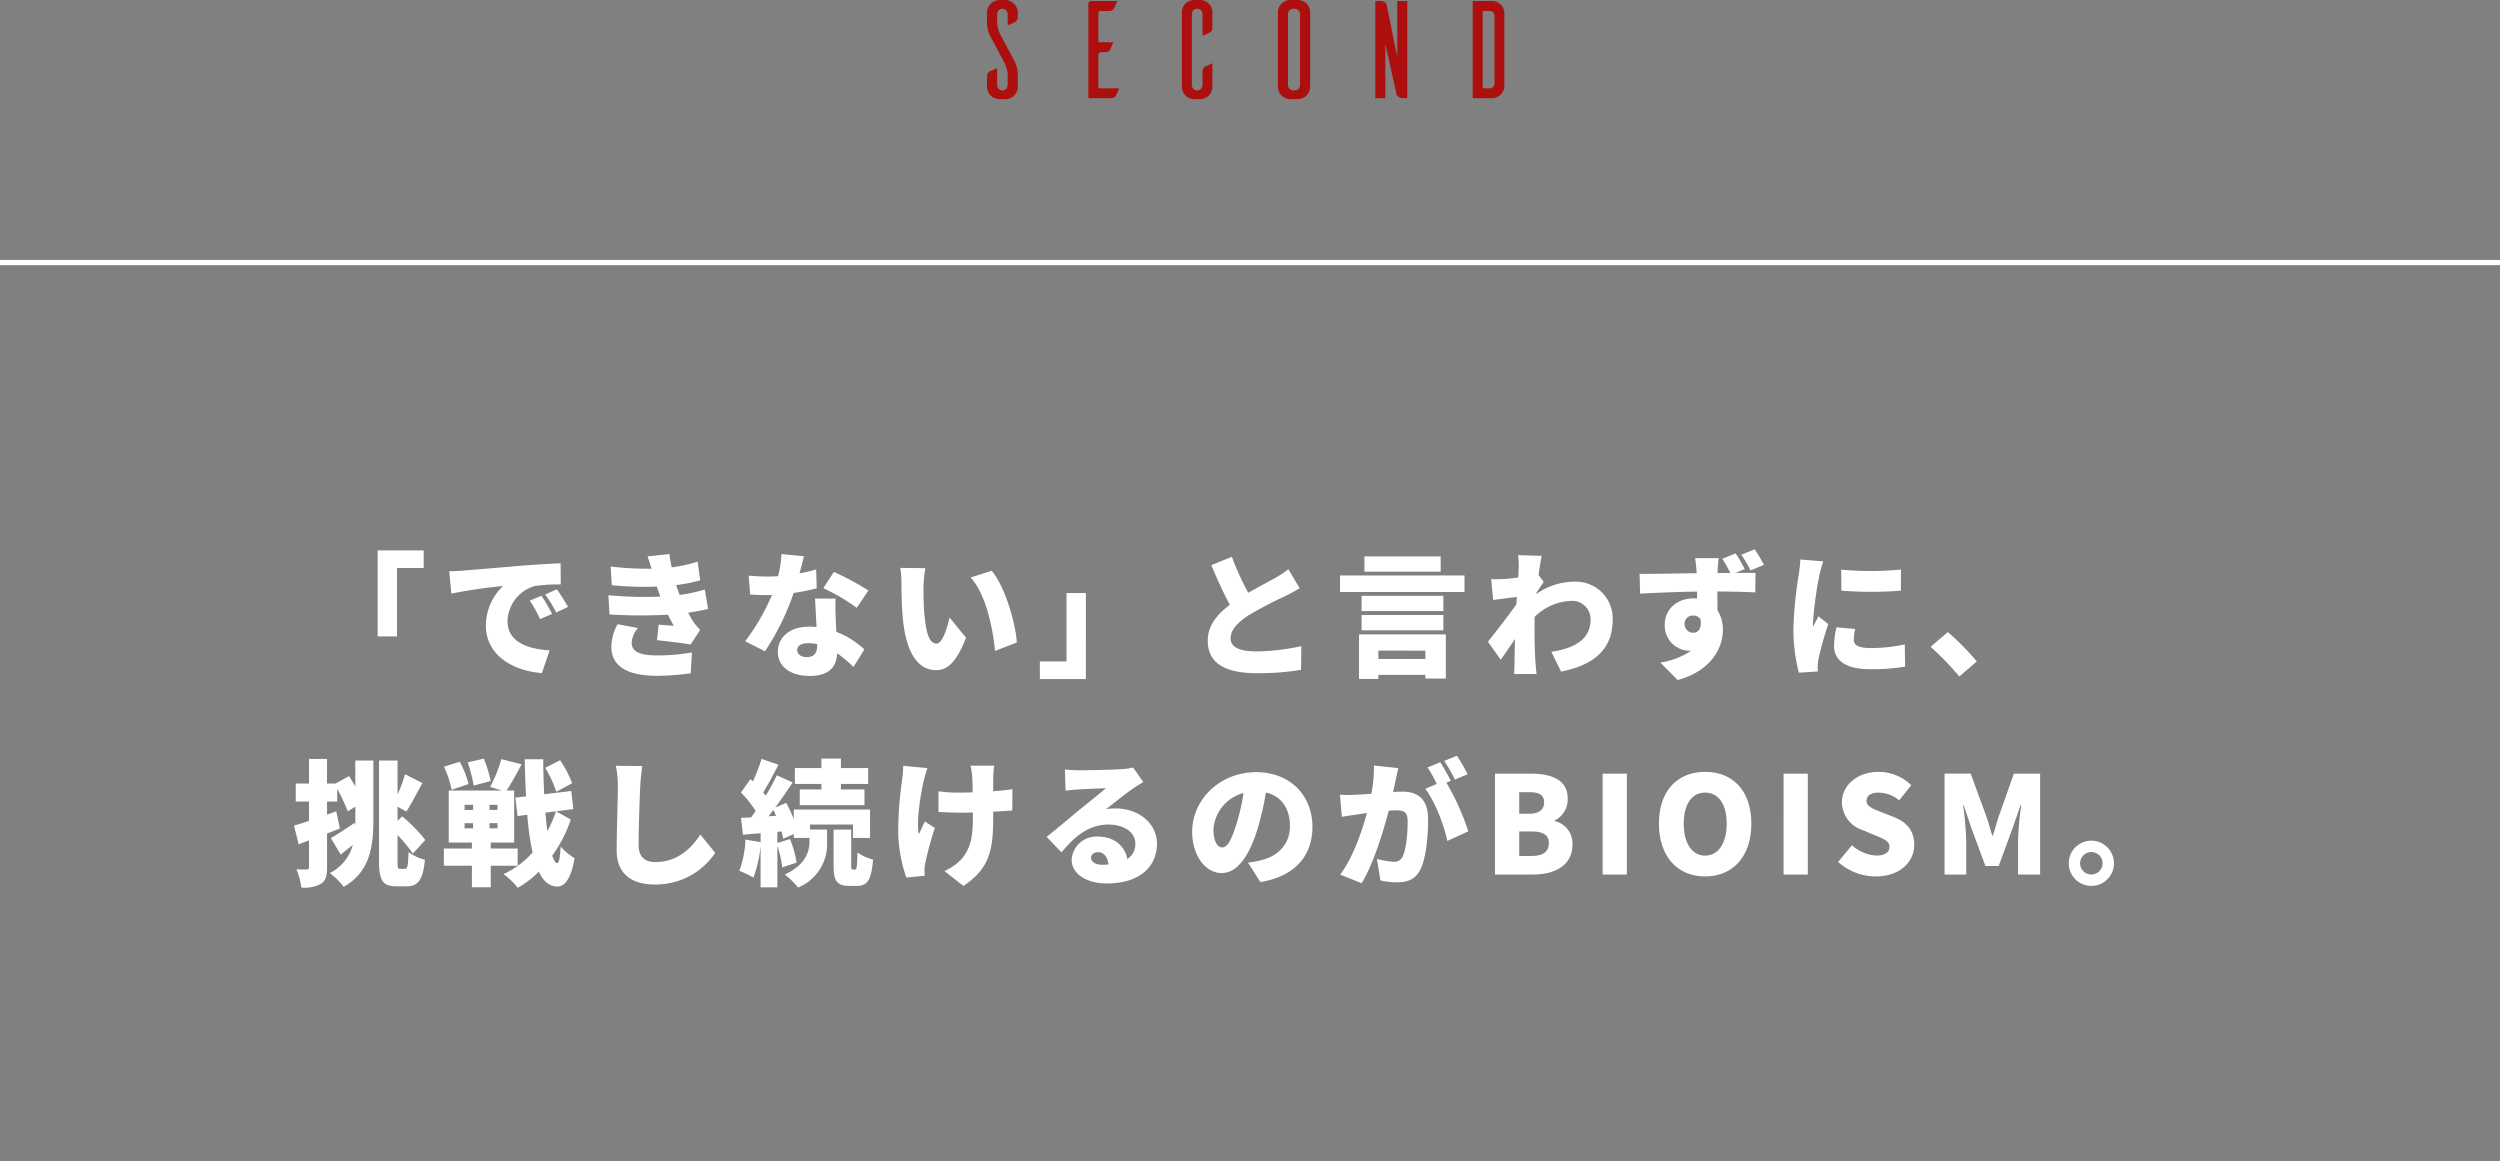 <svg xmlns="http://www.w3.org/2000/svg" width="480" height="223.909" viewBox="0 0 480 223.909">
  <rect x="0" y="0" width="480" height="223.909" fill="#808080" stroke="none"/>
  <g id="グループ_2000" data-name="グループ 2000" transform="translate(-400.5 -3040.091)">
    <line id="線_185" data-name="線 185" x2="480" transform="translate(400.5 3090.5)" fill="none" stroke="#fff" stroke-width="1"/>
    <line id="線_188" data-name="線 188" x2="480" transform="translate(400.5 3263.5)" fill="none" stroke="#fff" stroke-width="1"/>
    <g id="グループ_1991" data-name="グループ 1991" transform="translate(973.706 4209.079)">
      <path id="パス_12884" data-name="パス 12884" d="M-379.732-1164.109v-2.159a1.019,1.019,0,0,0-1.013-1.04,1.019,1.019,0,0,0-1.013,1.04v1.787a6.268,6.268,0,0,0,.827,2.506l2.293,4.319a5.98,5.98,0,0,1,.853,2.959v2.373a2.384,2.384,0,0,1-2.4,2.373h-1.2a2.422,2.422,0,0,1-2.32-2.373v-1.92a1.094,1.094,0,0,1,.533-1.039c.159-.053.933-.4,1.413-.613v3.253a1.013,1.013,0,0,0,1.013,1.013,1.019,1.019,0,0,0,1.013-1.04v-2.133a6.457,6.457,0,0,0-.827-2.533l-2.293-4.293a5.987,5.987,0,0,1-.853-2.959v-1.92a2.475,2.475,0,0,1,2.4-2.479h1.2a2.48,2.48,0,0,1,2.319,2.479v.72a1.1,1.1,0,0,1-.533,1.04C-378.479-1164.669-379.225-1164.322-379.732-1164.109Z" transform="translate(0)" fill="#ad0e0e"/>
      <path id="パス_12885" data-name="パス 12885" d="M-350.046-1151.952c-.214.48-.533,1.227-.613,1.387a1.089,1.089,0,0,1-1.041.507h-4.266v-18.132a.584.584,0,0,1,.587-.533h4.987l-.641,1.387a1.018,1.018,0,0,1-1.013.533h-1.547a.434.434,0,0,0-.453.453v5.546h2.879c-.214.48-.534,1.253-.613,1.413a1.04,1.04,0,0,1-1.013.506h-.8a.467.467,0,0,0-.453.453v6.479Z" transform="translate(-8.273 -0.079)" fill="#ad0e0e"/>
      <path id="パス_12886" data-name="パス 12886" d="M-324.526-1152.324a2.381,2.381,0,0,1-2.293,2.373h-1.173a2.384,2.384,0,0,1-2.4-2.373v-14.291a2.384,2.384,0,0,1,2.4-2.373h1.173a2.362,2.362,0,0,1,2.293,2.373v2.853a1.01,1.01,0,0,1-.507,1.013l-1.386.64v-4.186a1.019,1.019,0,0,0-1.04-1.013,1.013,1.013,0,0,0-1.013,1.013v13.625a1.019,1.019,0,0,0,1.013,1.04,1.025,1.025,0,0,0,1.04-1.04v-2.507a1.086,1.086,0,0,1,.506-1.039c.161-.08.907-.4,1.387-.613Z" transform="translate(-15.9)" fill="#ad0e0e"/>
      <path id="パス_12887" data-name="パス 12887" d="M-300.229-1168.988a2.4,2.4,0,0,1,2.32,2.373v14.318a2.4,2.4,0,0,1-2.32,2.347H-301.7a2.414,2.414,0,0,1-2.4-2.347v-14.318a2.384,2.384,0,0,1,2.4-2.373Zm-.64,17.357a1.019,1.019,0,0,0,1.013-1.04v-13.6a1.019,1.019,0,0,0-1.013-1.04h-.293a1.053,1.053,0,0,0-1.013,1.04v13.6a1.053,1.053,0,0,0,1.013,1.04Z" transform="translate(-23.743)" fill="#ad0e0e"/>
      <path id="パス_12888" data-name="パス 12888" d="M-272.205-1150.058a1.249,1.249,0,0,1-1.279-1.2l-2.053-9.225v10.426h-1.919v-18.665h.88c1.066,0,1.253.507,1.359,1.04l1.973,9.705v-10.745h1.919v18.665Z" transform="translate(-31.687 -0.079)" fill="#ad0e0e"/>
      <path id="パス_12889" data-name="パス 12889" d="M-247.113-1168.723a2.373,2.373,0,0,1,2.373,2.347v13.972a2.373,2.373,0,0,1-2.373,2.347h-3.706v-18.665Zm.48,2.88a.909.909,0,0,0-1.014-.96H-248.9v14.851h1.253a.916.916,0,0,0,1.014-.987Z" transform="translate(-39.632 -0.079)" fill="#ad0e0e"/>
    </g>
    <path id="パス_12897" data-name="パス 12897" d="M25.35-22.23H16.51V-5.72h3.718V-18.85H25.35Zm4.914,4,.39,4.29a99.88,99.88,0,0,1,9.932-1.456,10.611,10.611,0,0,0-3.3,7.592c0,5.538,4.966,8.684,10.764,9.126L49.53-3.042c-4.5-.26-8.086-1.768-8.086-5.59a7.218,7.218,0,0,1,5.226-6.76,32.792,32.792,0,0,1,4.992-.312l-.026-4.056c-1.9.078-4.966.26-7.566.468-4.758.416-8.684.728-11.128.936C32.448-18.3,31.3-18.252,30.264-18.226ZM47.97-13.52l-2.262.936a20.887,20.887,0,0,1,1.976,3.562L50-10.036A34.459,34.459,0,0,0,47.97-13.52Zm2.938-1.248-2.236,1.014A21.774,21.774,0,0,1,50.778-10.3l2.288-1.092C52.546-12.324,51.584-13.832,50.908-14.768Zm9.906,1.144.208,3.692a101.726,101.726,0,0,0,11.232.052c.338.7.7,1.4,1.118,2.132-.728-.052-2-.156-2.912-.234l-.312,2.99c1.95.208,4.992.572,6.448.832l1.846-2.834a8.547,8.547,0,0,1-1.274-1.482c-.338-.52-.7-1.144-1.04-1.794,1.378-.208,2.652-.442,3.822-.728l-.624-3.718a32.787,32.787,0,0,1-4.836,1.04c-.13-.364-.26-.7-.364-.988-.1-.312-.208-.6-.286-.91a32.768,32.768,0,0,0,4.6-.91l-.494-3.588a27.612,27.612,0,0,1-4.992,1.092c-.156-.806-.312-1.638-.416-2.548l-4.212.442c.286.832.546,1.612.78,2.366a58.7,58.7,0,0,1-7.852-.416l.208,3.588a63.722,63.722,0,0,0,8.658.26c.1.364.26.78.416,1.274.078.208.156.416.234.65A74.576,74.576,0,0,1,60.814-13.624Zm5.668,6.292-3.9-.728a9.091,9.091,0,0,0-1.2,4.446c.078,3.9,3.51,5.46,8.762,5.46a46.1,46.1,0,0,0,6.474-.494l.234-4a36.265,36.265,0,0,1-6.708.572c-3.094,0-4.862-.624-4.862-2.418A4.792,4.792,0,0,1,66.482-7.332Zm31.876-13.78-4.316-.416a20.708,20.708,0,0,1-.65,4.238q-1.014.078-2.028.078c-.858,0-2.418-.052-3.614-.182l.286,3.64c1.2.078,2.262.1,3.354.1.286,0,.546,0,.832-.026a41.871,41.871,0,0,1-5.148,8.892l3.8,1.924a47.82,47.82,0,0,0,5.512-11.206,35.477,35.477,0,0,0,4.42-.884l-.1-3.614c-.884.26-1.976.52-3.2.754C97.864-19.11,98.176-20.306,98.358-21.112Zm-1.3,17.966c0-.754.806-1.274,2.08-1.274a9.7,9.7,0,0,1,1.768.182v.13c0,1.456-.468,2.366-2.028,2.366C97.786-1.742,97.058-2.314,97.058-3.146Zm7.384-9.828H100.49c.078,1.456.182,3.614.286,5.46A11.9,11.9,0,0,0,99.4-7.592c-4,0-6.058,2.236-6.058,4.836,0,3.016,2.678,4.628,6.11,4.628,3.848,0,5.2-1.872,5.278-4.368A27.763,27.763,0,0,1,107.874.156l2.08-3.38a16.931,16.931,0,0,0-5.382-3.38c-.052-1.092-.1-2.106-.13-2.73C104.416-10.608,104.364-11.856,104.442-12.974Zm4.056,1.768,2.236-3.328A52.614,52.614,0,0,0,104.1-18.1l-2.028,3.12A37.787,37.787,0,0,1,108.5-11.206Zm13.182-7.618-4.836-.052a15.525,15.525,0,0,1,.234,2.808c0,1.638.026,4.628.286,7.1.728,7.1,3.276,9.724,6.37,9.724,2.262,0,3.926-1.612,5.746-6.214l-3.172-3.9c-.39,1.768-1.3,5.018-2.5,5.018-1.508,0-2.028-2.392-2.34-5.8-.156-1.742-.156-3.432-.156-5.148A24.339,24.339,0,0,1,121.68-18.824Zm12.714.494-4.03,1.3c3.042,3.328,4.316,10.166,4.68,14.092L139.23-4.55C139-8.294,136.942-15.34,134.394-18.33Zm9.256,20.8h8.84V-14.04h-3.718V-.91H143.65Zm36.868-23.478L176.566-19.4c1.144,2.7,2.366,5.382,3.562,7.618-2.392,1.794-4.238,3.952-4.238,6.89,0,4.81,4.134,6.24,9.49,6.24A49.969,49.969,0,0,0,193.8.7l.052-4.55a42.989,42.989,0,0,1-8.58,1.014c-3.328,0-4.992-.806-4.992-2.522s1.456-3.094,3.458-4.42a73.707,73.707,0,0,1,6.89-3.614c1.066-.52,2-1.04,2.912-1.586l-2.184-3.64a19.534,19.534,0,0,1-2.7,1.768c-1.118.65-3.094,1.664-4.992,2.756A53.084,53.084,0,0,1,180.518-21.008Zm40.092-.078H205.972v2.938H220.61Zm-2.938,18.1V-1.4H208.65V-2.99Zm-12.74,5.434h3.718v-.78h9.022v.7H221.6V-6.11H204.932Zm.494-9.334h15.7V-9.828h-15.7Zm15.7-6.63h-15.7v2.938h15.7Zm-19.838-3.9v3.172h23.894V-17.42Zm34.294-1.352c0,.26-.026.91-.078,1.742-.988.13-1.924.234-2.626.286-1.092.052-1.742.052-2.574.026l.39,4c1.352-.182,3.2-.416,4.55-.572-.026.468-.078.936-.1,1.4-1.56,2.236-4,5.356-5.46,7.176l2.444,3.458c.728-.962,1.768-2.522,2.756-3.978-.052,1.638-.078,3.016-.1,4.576,0,.416-.026,1.482-.078,2.158h4.316c-.078-.65-.182-1.768-.208-2.236-.182-2.5-.182-5.044-.182-7.02,0-.546,0-1.118.026-1.716a10.41,10.41,0,0,1,6.942-3.068,3.547,3.547,0,0,1,3.8,3.484c0,3.822-2.886,5.564-7.54,6.292l1.872,3.8c6.89-1.378,9.906-4.732,9.906-10.01a7.061,7.061,0,0,0-7.358-7.254,12.748,12.748,0,0,0-7.306,2.366.8.8,0,0,0,.026-.26c.468-.676,1.066-1.612,1.4-2.054l-.988-1.326c.208-1.56.416-2.886.6-3.692l-4.55-.13A14.193,14.193,0,0,1,235.586-18.772Zm31.85,10.738a1.578,1.578,0,0,1,1.638-1.69,1.651,1.651,0,0,1,1.43.7c.286,2-.572,2.6-1.43,2.6A1.659,1.659,0,0,1,267.436-8.034Zm9.8-13.624-2.548,1.04a28.512,28.512,0,0,1,1.534,2.7c-.858.026-1.716.026-2.444.026v-.286c.026-.468.13-2.08.208-2.574h-4.524c.078.39.182,1.352.286,2.6a1.166,1.166,0,0,0,.026.286c-3.354.052-7.982.156-10.972.13l.1,3.8c3.172-.156,7.02-.338,10.92-.39.026.442.026.884.026,1.326a5.222,5.222,0,0,0-.65-.026c-3.042,0-5.564,1.924-5.564,5.07a4.829,4.829,0,0,0,4.628,4.992,2.826,2.826,0,0,0,.468-.026A14.559,14.559,0,0,1,262.782-.7l3.328,3.354c6.526-1.768,8.684-6.266,8.684-9.62a6.882,6.882,0,0,0-1.04-3.77c0-1.092,0-2.392-.026-3.614,3.276.026,5.72.1,7.28.182l.052-3.744c-.806-.026-2.288,0-3.874,0l1.794-.728A26.24,26.24,0,0,0,277.238-21.658Zm3.666-.78L278.33-21.4a20.773,20.773,0,0,1,1.768,3.016l2.574-1.066A28.854,28.854,0,0,0,280.9-22.438Zm16.614,3.9.026,4.03a73.061,73.061,0,0,0,11.44,0v-4.056A60.179,60.179,0,0,1,297.518-18.538ZM300.2-7.15l-3.588-.312A15.43,15.43,0,0,0,296.14-3.9c0,2.782,2.262,4.472,6.812,4.472A37.617,37.617,0,0,0,309.79.078l-.078-4.264a29.89,29.89,0,0,1-6.552.7c-2.132,0-3.224-.442-3.224-1.586A9.077,9.077,0,0,1,300.2-7.15ZM294.06-20.124l-4.394-.364a29.17,29.17,0,0,1-.312,2.938A75.043,75.043,0,0,0,288.34-7.306a33.167,33.167,0,0,0,1.04,8.554l3.64-.234c-.026-.416-.026-.884-.026-1.17A9.007,9.007,0,0,1,293.15-1.4a68.946,68.946,0,0,1,1.872-6.682l-1.9-1.508c-.338.754-.65,1.274-1.014,2a4.811,4.811,0,0,1-.026-.6,68.336,68.336,0,0,1,1.248-9.282C293.436-17.94,293.826-19.526,294.06-20.124Zm26.13,22.1L323.544-.91a47.028,47.028,0,0,0-5.564-5.642l-3.3,2.834A54.344,54.344,0,0,1,320.19,1.976ZM12.22,23.126c-.39-.7-.806-1.4-1.2-2.028l-2.6,1.43H6.786V17.8H3.328v4.732H.78v3.458H3.328V29.7c-1.066.364-2.054.676-2.886.91l.91,3.588,1.976-.754V38.6c0,.338-.1.416-.416.416a18.058,18.058,0,0,1-2-.026,13.311,13.311,0,0,1,.936,3.51,6.713,6.713,0,0,0,3.8-.728c.884-.572,1.144-1.534,1.144-3.172V32.122c.832-.312,1.664-.65,2.47-.962l-.7-3.3-1.768.65V25.986h1.95V23.542a38.381,38.381,0,0,1,2.028,4.316l1.456-.884v3.458l-.156-.338c-1.69,1.144-3.406,2.262-4.55,2.912l1.9,3.172c.728-.6,1.534-1.222,2.314-1.872a8.38,8.38,0,0,1-4.42,5.408,14.37,14.37,0,0,1,2.678,2.652c5.044-2.886,5.694-7.7,5.694-12.922V18.108H12.22Zm8.606,15.782c-.442,0-.494-.182-.494-1.482V32.434A27.584,27.584,0,0,1,23.27,35.97l2.392-2.6a30.1,30.1,0,0,0-4.446-4.55l-.884.884v-2.73l1.69.936c.91-1.378,1.976-3.536,3.094-5.46l-3.354-1.716a26.492,26.492,0,0,1-1.43,3.9V18.108H16.77V37.4c0,3.77.728,4.862,3.354,4.862h2.028c2.21,0,3.094-1.456,3.432-5.1a9.388,9.388,0,0,1-3.146-1.456c-.078,2.47-.182,3.2-.624,3.2Zm33.02-16.432a20.177,20.177,0,0,0-2.314-4.42l-2.86,1.456a21.014,21.014,0,0,1,2.132,4.6ZM38.22,22.06a25.921,25.921,0,0,0-1.326-4.316l-3.094.728a27.388,27.388,0,0,1,1.144,4.446Zm-4.264.572a17.238,17.238,0,0,0-1.69-4.29l-3.042.962a17.316,17.316,0,0,1,1.482,4.42ZM33.2,30.146H34.84v.988H33.2Zm0-3.536H34.84V27.6H33.2Zm6.318.988H37.986V26.61H39.52Zm0,3.536H37.986v-.988H39.52Zm3.874,7.176v-3.3H38.22V33.864h4.5V23.88H41.262c.858-1.3,1.924-3.2,2.886-5.044l-3.9-.988a27.161,27.161,0,0,1-2.132,5.33l2.236.7H30.16v9.984h4.446v1.144H29.224v3.3h5.382v4.134H38.22V38.31Zm7.358-10.452a23.621,23.621,0,0,1-1.664,3.822c-.13-1.092-.26-2.288-.364-3.562Zm.026,0,3.3-.416-.39-3.484-5.2.624c-.1-2.106-.182-4.368-.182-6.708H44.746c.052,2.548.13,4.914.26,7.124l-2.054.234.416,3.536,1.872-.234a51.41,51.41,0,0,0,1.014,7.228,16.733,16.733,0,0,1-5.59,4.16,13.126,13.126,0,0,1,2.73,2.626,18.249,18.249,0,0,0,4.056-3.094c.858,1.82,2,2.808,3.484,2.86,1.118.052,2.626-.884,3.38-5.46a11.678,11.678,0,0,1-2.678-2.21c-.1,2.106-.312,3.172-.676,3.172-.312-.026-.624-.546-.936-1.43a25.453,25.453,0,0,0,3.562-6.942Zm16.536-8.684-5.07-.052a19.191,19.191,0,0,1,.39,4c0,1.95-.234,8.918-.234,12.194,0,4.55,2.834,6.6,7.384,6.6A13.764,13.764,0,0,0,81.328,35.84l-2.86-3.51c-1.9,2.912-4.628,5.278-8.658,5.278-1.768,0-3.2-.78-3.2-3.276,0-2.86.182-8.476.312-11.206C66.976,21.982,67.132,20.4,67.314,19.174Zm34.4,4.5h-4.16v3.016H109.98V23.672h-4.524V22.606h5.226V19.564h-5.226v-1.82h-3.744v1.82h-5.1v3.042h5.1ZM91.546,28.82c.312-.39.624-.806.936-1.222.182.364.338.728.52,1.118Zm7.982,1.586h8.242V32.98h3.276V27.52H96.408v1.82a30.638,30.638,0,0,0-1.456-3.094l-2.106.884c1.17-1.586,2.34-3.276,3.354-4.81l-3.042-1.378c-.572,1.2-1.326,2.574-2.132,3.926-.156-.208-.312-.416-.494-.624.91-1.456,1.976-3.484,2.938-5.33L90.22,17.8a34.766,34.766,0,0,1-1.664,4.316l-.468-.442-1.82,2.574A22.717,22.717,0,0,1,89.1,27.806c-.312.416-.6.832-.884,1.222l-1.95.1.39,3.224,3.38-.286v1.716l-2.912-.494a19.7,19.7,0,0,1-1.17,6.006,18.525,18.525,0,0,1,2.7,1.3,24.356,24.356,0,0,0,1.378-6.032v7.9h3.224V34.514a19.532,19.532,0,0,1,.936,4.108l2.756-.91a19.968,19.968,0,0,0-1.274-4.524l-2.418.754V31.81l.806-.078a12.829,12.829,0,0,1,.312,1.4l2.028-.91v.754h3.016v.65c0,1.846-.624,4.446-4.732,6.37a16.589,16.589,0,0,1,2.548,2.5,8.988,8.988,0,0,0,5.564-8.762V31.368H99.528Zm8.19,8.632c-.26,0-.286-.1-.286-.91v-6.76h-3.38v6.786c0,2.99.52,4.03,3.042,4.03h1.43c1.976,0,2.808-1.092,3.094-5.07a8.72,8.72,0,0,1-2.99-1.352c-.052,2.86-.156,3.276-.468,3.276ZM134.888,19.1h-4.55a14.173,14.173,0,0,1,.312,1.924c.052.7.1,1.9.1,3.2-.936.026-1.872.052-2.756.052a26.354,26.354,0,0,1-3.8-.26v3.978c1.378.052,2.834.13,3.9.13.884,0,1.794,0,2.7-.026v1.014c0,4.03-.6,6.006-2.132,7.878a10.418,10.418,0,0,1-3.328,2.34l3.64,2.86c4.992-3.328,5.72-6.838,5.72-13.052v-1.2c1.4-.078,2.678-.156,3.666-.234l.026-4.082c-.988.156-2.288.286-3.692.39,0-1.3,0-2.47.026-2.99A16.893,16.893,0,0,1,134.888,19.1Zm-12.818.468-4.654-.442a20.941,20.941,0,0,1-.182,2.522,70.818,70.818,0,0,0-.78,10.4,28.065,28.065,0,0,0,1.56,8.528l3.536-.338c-.026-.416-.052-.91-.052-1.2a6.967,6.967,0,0,1,.182-1.326,58.5,58.5,0,0,1,1.82-6.656l-1.924-1.248c-.39.754-.832,1.846-1.17,2.47-.52-2.626.416-7.956.962-10.348C121.5,21.358,121.81,20.292,122.07,19.564ZM153.478,36.75c0-.52.494-1.04,1.352-1.04,1.092,0,1.872.936,2,2.366-.364.026-.754.052-1.17.052C154.336,38.128,153.478,37.556,153.478,36.75ZM148.46,19.824l.13,4.082c.624-.1,1.56-.182,2.34-.234,1.4-.1,4.082-.208,5.382-.234-1.248,1.118-3.666,2.99-5.122,4.186-1.534,1.274-4.576,3.848-6.24,5.148l2.86,2.964c2.5-3.042,5.226-5.33,9.022-5.33,2.86,0,5.148,1.4,5.148,3.64a3.4,3.4,0,0,1-1.534,2.99c-.442-2.47-2.47-4.316-5.642-4.316a4.751,4.751,0,0,0-5.044,4.42c0,2.86,3.042,4.576,6.708,4.576,6.734,0,9.672-3.562,9.672-7.618,0-3.926-3.51-6.786-7.982-6.786a8.91,8.91,0,0,0-1.82.156c1.43-1.092,3.718-2.964,5.174-3.952.65-.468,1.326-.858,2-1.274l-1.95-2.782a13.718,13.718,0,0,1-2.314.312c-1.534.13-6.734.208-8.138.208A22.028,22.028,0,0,1,148.46,19.824Zm47.528,11c0-5.9-4.186-10.478-10.816-10.478-6.942,0-12.272,5.252-12.272,11.44,0,4.446,2.444,7.93,5.668,7.93,3.068,0,5.408-3.484,6.942-8.684a51.744,51.744,0,0,0,1.534-6.786c2.99.7,4.628,3.094,4.628,6.448,0,3.432-2.21,5.746-5.512,6.552a19.784,19.784,0,0,1-2.548.468L186,41.456C192.764,40.312,195.988,36.308,195.988,30.822Zm-19.006.546a7.752,7.752,0,0,1,5.772-7.02,38.6,38.6,0,0,1-1.326,5.85c-.936,3.016-1.716,4.6-2.756,4.6C177.762,34.8,176.982,33.63,176.982,31.368Zm35.49-11.8-4.68-.494A26.319,26.319,0,0,1,207.3,24.5c-1.17.078-2.236.156-2.99.182a29.678,29.678,0,0,1-3.042,0l.364,4.238c.858-.156,2.366-.364,3.2-.494.364-.052.936-.13,1.612-.234-.962,3.562-2.652,8.5-5.122,11.83l4.108,1.638c2.21-3.562,4.16-9.854,5.2-13.91q.78-.078,1.248-.078c1.612,0,2.392.234,2.392,2.132,0,2.418-.312,5.46-.962,6.76a1.76,1.76,0,0,1-1.768.988,16.91,16.91,0,0,1-3.172-.546l.676,4.134a15.8,15.8,0,0,0,3.172.364c2.106,0,3.64-.65,4.524-2.522,1.118-2.288,1.456-6.552,1.456-9.594,0-3.9-1.976-5.3-4.966-5.3-.468,0-1.066.026-1.768.078.156-.676.312-1.4.468-2.106C212.082,21.332,212.29,20.344,212.472,19.564ZM223.73,17.2l-2.444.988a29,29,0,0,1,2.054,3.588l2.444-1.04A37.111,37.111,0,0,0,223.73,17.2Zm-3.2,1.248-2.444.988a24.887,24.887,0,0,1,1.768,3.172l-2.21.936c1.872,2.392,3.614,6.994,4.238,10.01l4.03-1.846a46.056,46.056,0,0,0-4.212-9.334l.858-.364C222.092,21.1,221.182,19.408,220.532,18.446ZM231.036,40h7.306c4.212,0,7.566-1.768,7.566-5.72a4.388,4.388,0,0,0-3.432-4.55v-.1A4.518,4.518,0,0,0,245,25.44c0-3.718-3.2-4.81-7.2-4.81h-6.76Zm4.654-11.674V24.192h1.924c1.95,0,2.86.572,2.86,1.95,0,1.326-.884,2.184-2.86,2.184Zm0,8.112V31.732H238c2.262,0,3.38.65,3.38,2.236,0,1.664-1.144,2.47-3.38,2.47ZM251.706,40h4.654V20.63h-4.654Zm19.682.364c5.278,0,8.866-3.8,8.866-10.14,0-6.318-3.588-9.932-8.866-9.932s-8.866,3.588-8.866,9.932S266.11,40.364,271.388,40.364Zm0-4c-2.548,0-4.108-2.392-4.108-6.136s1.56-5.954,4.108-5.954,4.134,2.21,4.134,5.954S273.936,36.36,271.388,36.36ZM286.442,40H291.1V20.63h-4.654Zm17.706.364c4.68,0,7.384-2.834,7.384-6.058,0-2.73-1.43-4.342-3.822-5.3l-2.418-.962c-1.716-.676-2.912-1.092-2.912-2.184,0-1.014.858-1.586,2.288-1.586a6.292,6.292,0,0,1,3.978,1.482l2.314-2.912a9,9,0,0,0-6.292-2.548c-4.108,0-7.02,2.6-7.02,5.85a5.665,5.665,0,0,0,3.926,5.3l2.47,1.04c1.664.7,2.73,1.066,2.73,2.184,0,1.04-.806,1.69-2.522,1.69a7.692,7.692,0,0,1-4.68-1.976l-2.652,3.2A10.826,10.826,0,0,0,304.148,40.364ZM317.356,40h4.16V33.37a64.27,64.27,0,0,0-.6-6.708h.1l1.56,4.628,2.626,7.072h2.548l2.6-7.072,1.612-4.628h.13a57.947,57.947,0,0,0-.624,6.708V40h4.238V20.63h-5.044L327.7,29c-.364,1.118-.676,2.34-1.066,3.51h-.13c-.364-1.17-.676-2.392-1.066-3.51l-3.068-8.372h-5.018Zm28.184-6.5a4.342,4.342,0,1,0,4.342,4.342A4.35,4.35,0,0,0,345.54,33.5Zm0,6.5a2.158,2.158,0,1,1,2.158-2.158A2.169,2.169,0,0,1,345.54,40Z" transform="translate(456.5 3168)" fill="#fff"/>
  </g>
</svg>

